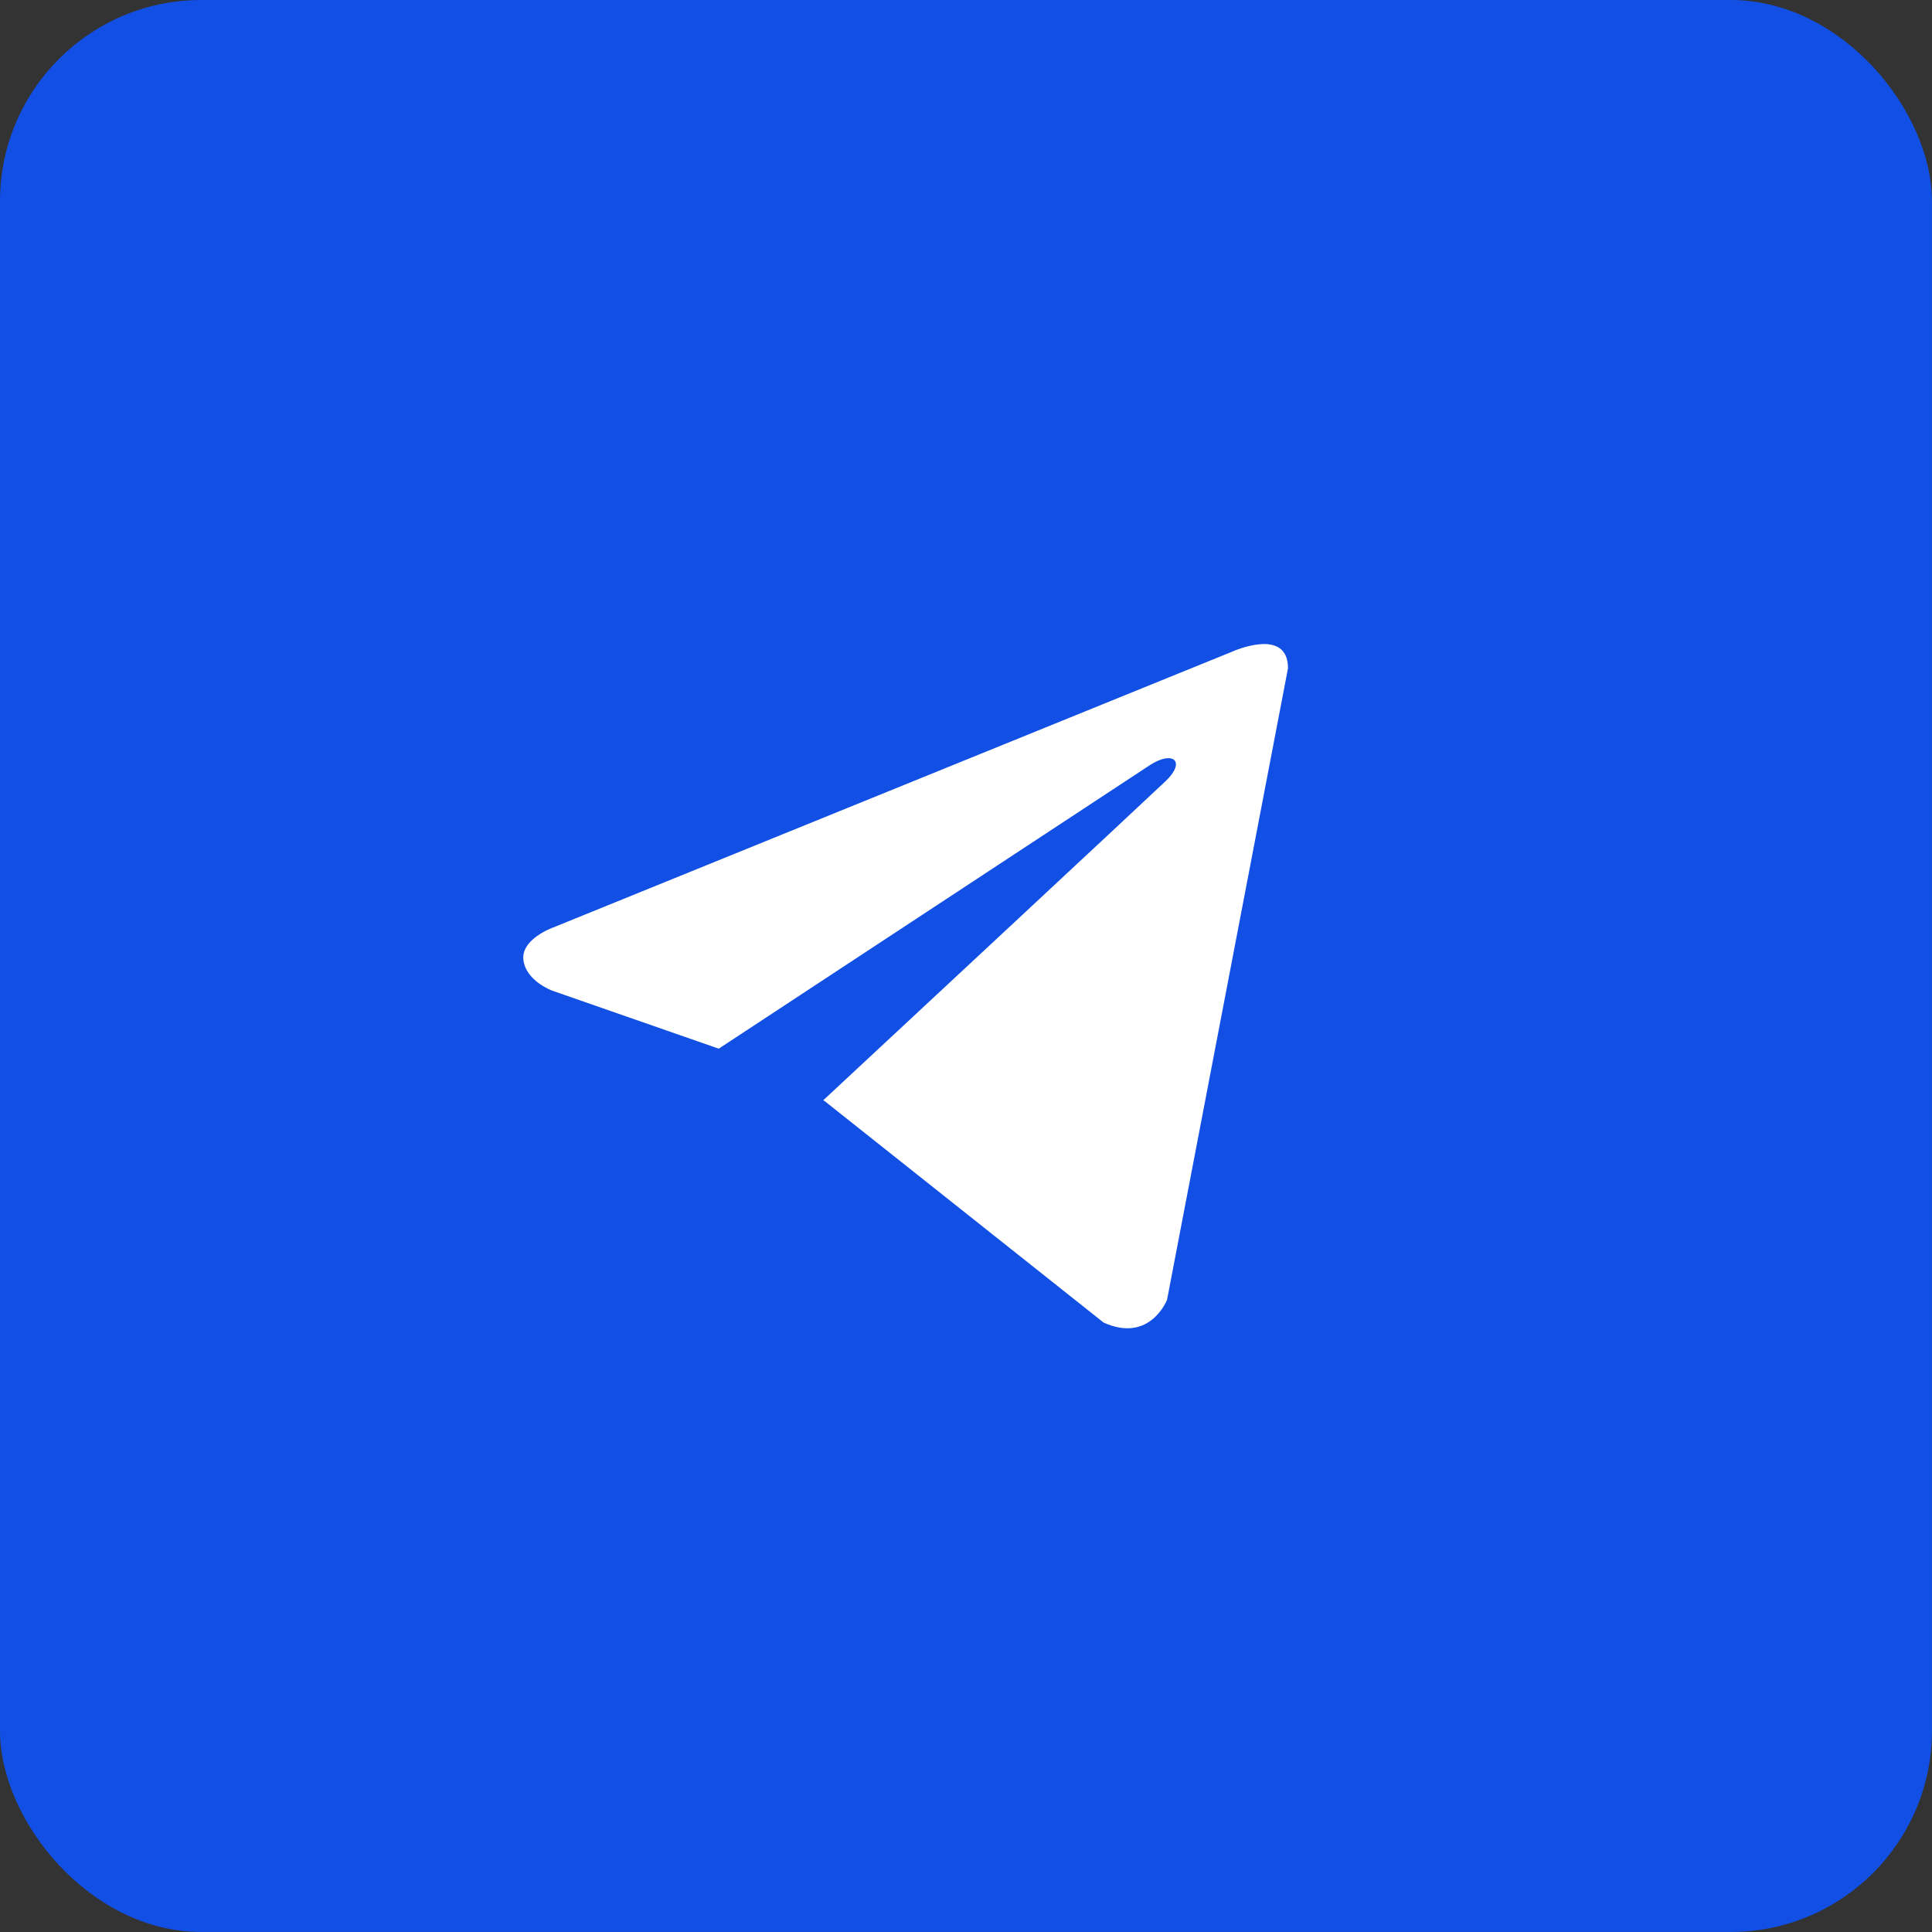 <svg xmlns="http://www.w3.org/2000/svg" width="48" height="48" viewBox="0 0 48 48" fill="none"><rect x="0" y="0" width="48" height="48" fill="#333333" stroke="none"/><rect width="47.999" height="47.999" rx="5" fill="#114FE5"></rect><rect x="4" y="4.001" width="40" height="40" rx="20" fill="#114FE5"></rect><rect x="4" y="4.001" width="40" height="40" rx="20" fill="#114FE5"></rect><path d="M32 16.603L28.995 32.293C28.995 32.293 28.574 33.381 27.419 32.859L20.485 27.354L20.452 27.337C21.389 26.466 28.652 19.704 28.97 19.397C29.461 18.922 29.156 18.64 28.586 18.998L17.857 26.054L13.718 24.612C13.718 24.612 13.066 24.372 13.004 23.85C12.94 23.328 13.739 23.045 13.739 23.045L30.613 16.19C30.613 16.19 32 15.559 32 16.603Z" fill="white"></path></svg>